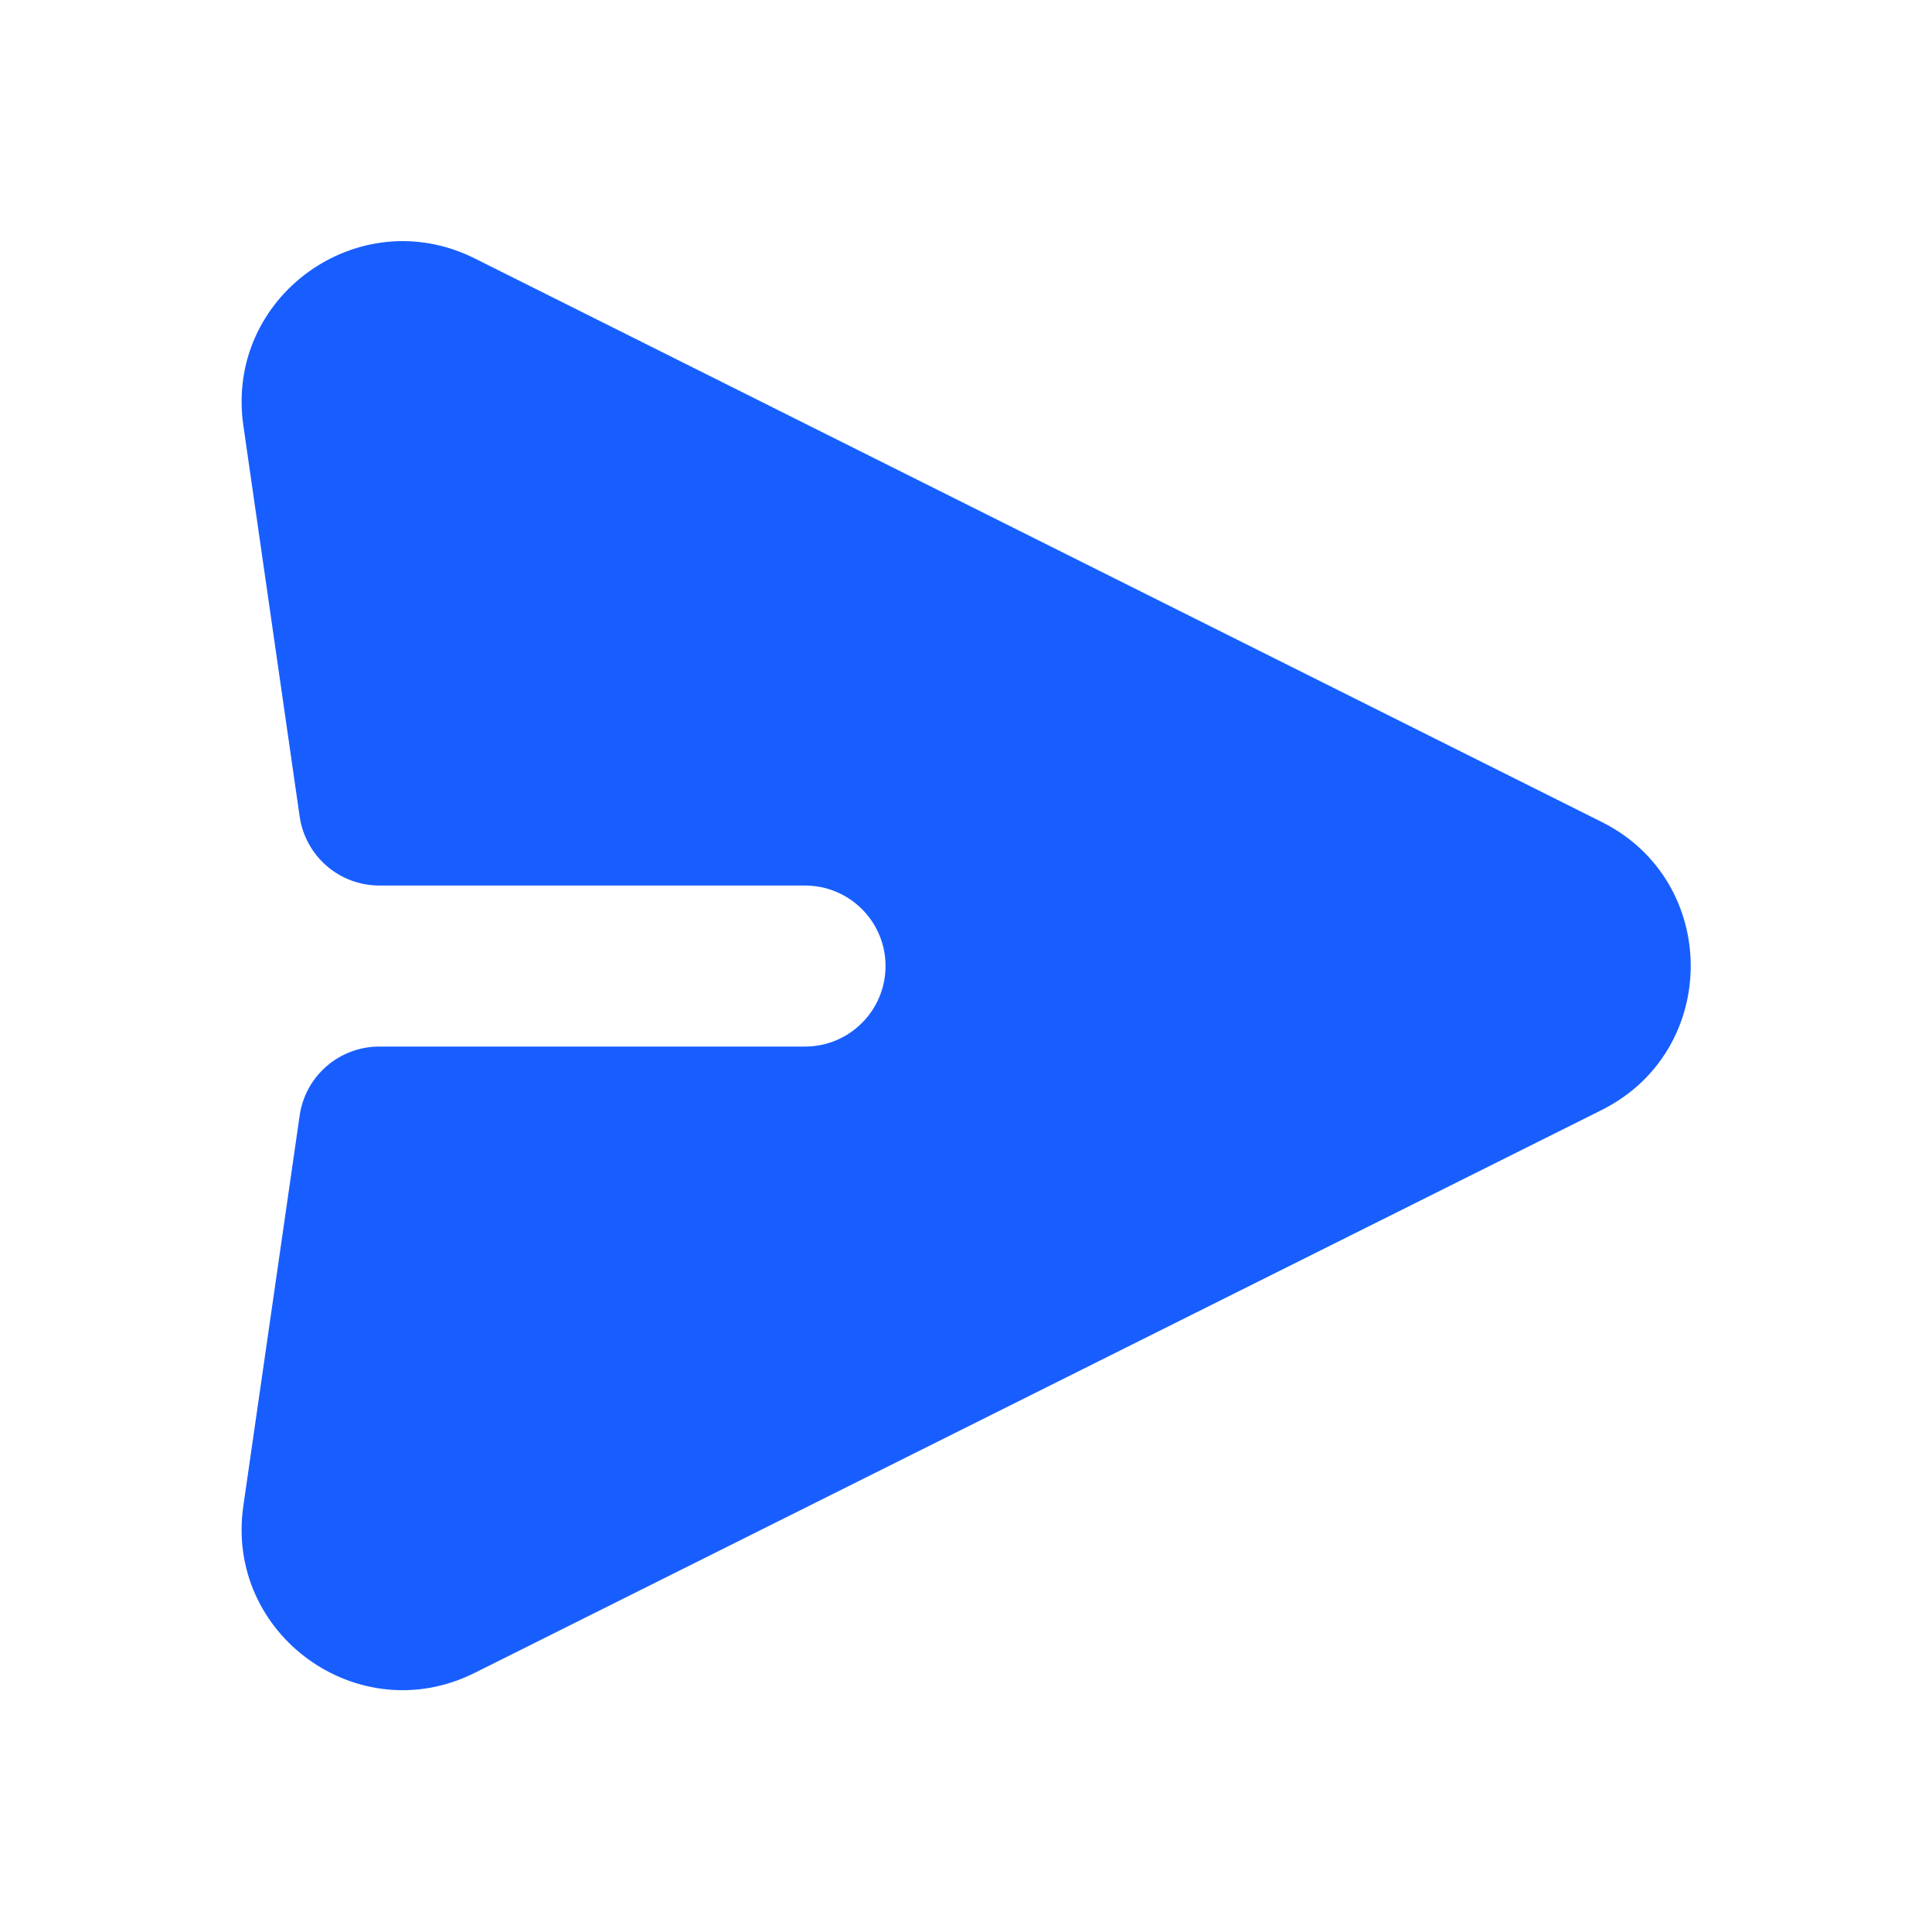 <svg width="20" height="20" viewBox="0 0 20 20" fill="none" xmlns="http://www.w3.org/2000/svg">
<g id="Send">
<path id="Vector" d="M2.519 4.404C2.327 3.072 3.711 2.074 4.914 2.675L16.581 8.509C17.81 9.123 17.809 10.877 16.58 11.491L4.913 17.318C3.71 17.919 2.327 16.92 2.519 15.589L3.102 11.548C3.161 11.138 3.512 10.834 3.926 10.834H8.333C8.794 10.834 9.167 10.46 9.167 10C9.167 9.54 8.794 9.167 8.333 9.167H3.927C3.512 9.167 3.161 8.862 3.102 8.452L2.519 4.404Z" fill="#185EFF"/>
</g>
</svg>
